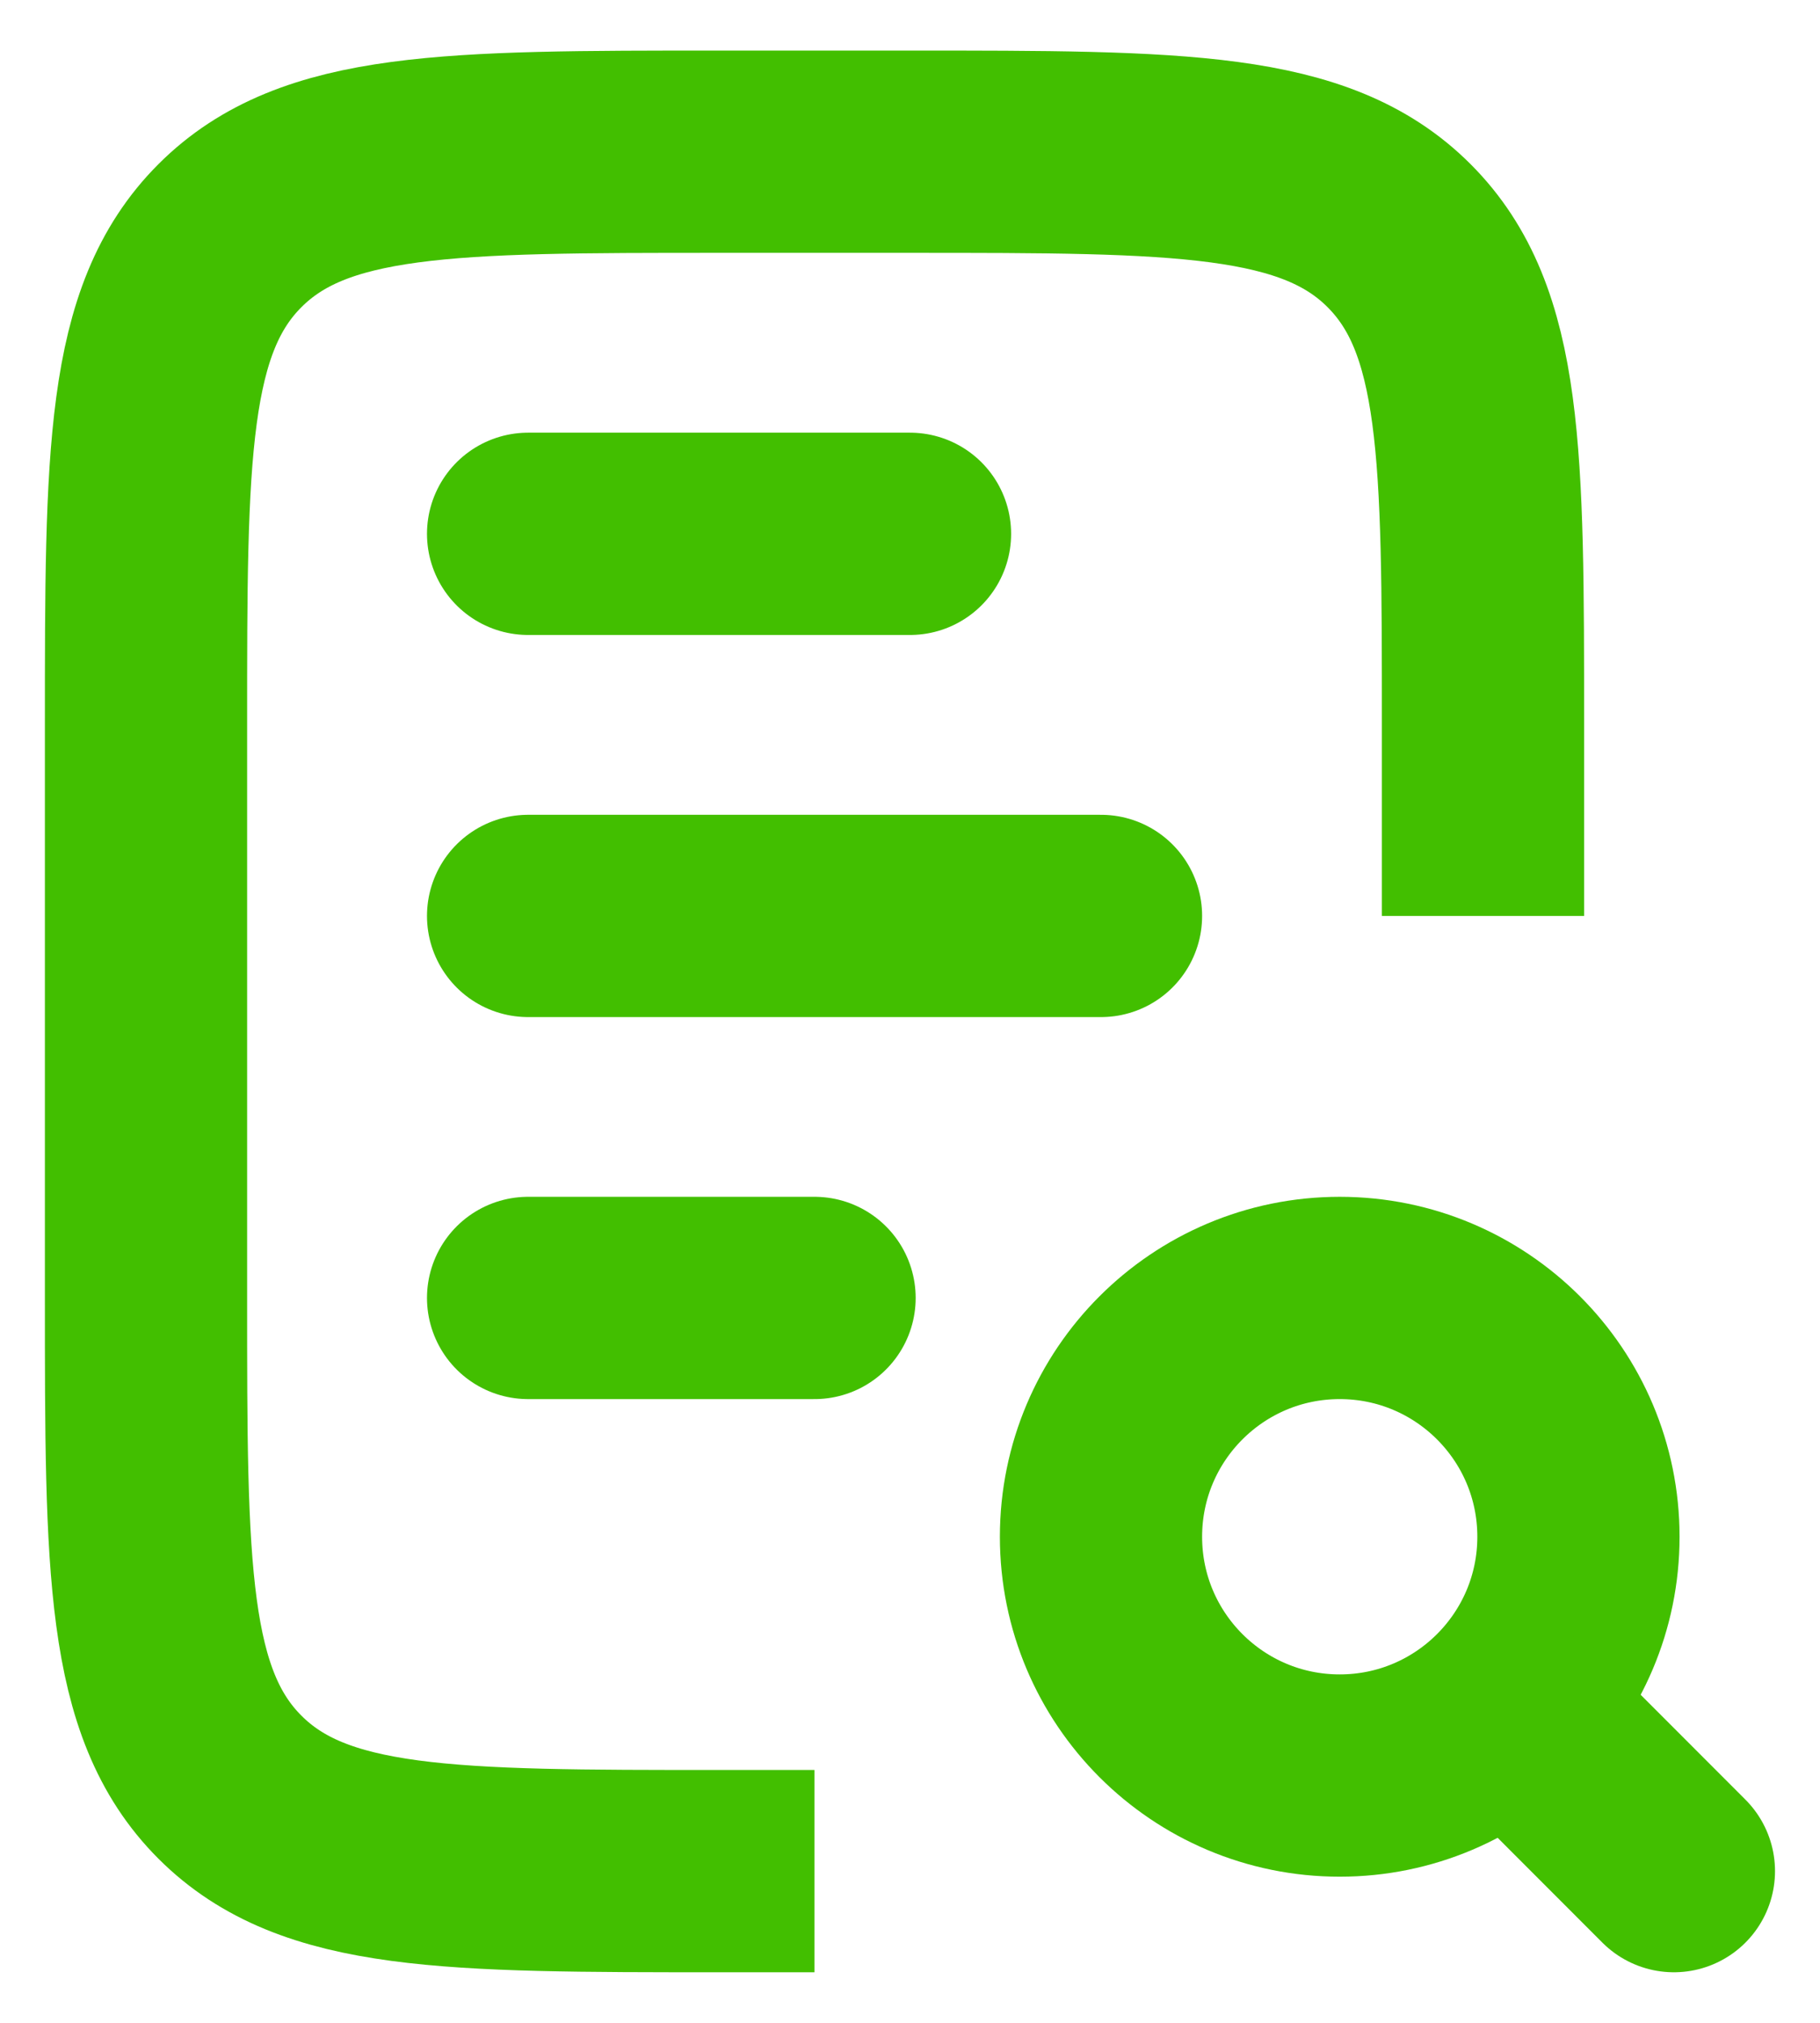 <svg width="18" height="20" viewBox="0 0 18 20" fill="none" xmlns="http://www.w3.org/2000/svg">
<path d="M5.223 5.278L9 5.278" stroke="#42BF00" stroke-width="2" stroke-linecap="round"/>
<path d="M5.223 12.833L8.056 12.833" stroke="#42BF00" stroke-width="2" stroke-linecap="round"/>
<path d="M5.223 9.056L10.889 9.056" stroke="#42BF00" stroke-width="2" stroke-linecap="round"/>
<path d="M14.667 9.056V7.167C14.667 4.495 14.667 3.16 13.837 2.33C13.007 1.5 11.671 1.5 9 1.5H7.111C4.44 1.5 3.104 1.5 2.274 2.33C1.444 3.16 1.444 4.495 1.444 7.167V12.833C1.444 15.505 1.444 16.84 2.274 17.67C3.104 18.5 4.44 18.5 7.111 18.5H8.055" stroke="#42BF00" stroke-width="2"/>
<circle cx="13.25" cy="15.194" r="2.361" stroke="#42BF00" stroke-width="2"/>
<path d="M16.555 18.5L15.139 17.083" stroke="#42BF00" stroke-width="2" stroke-linecap="round"/>
</svg>
